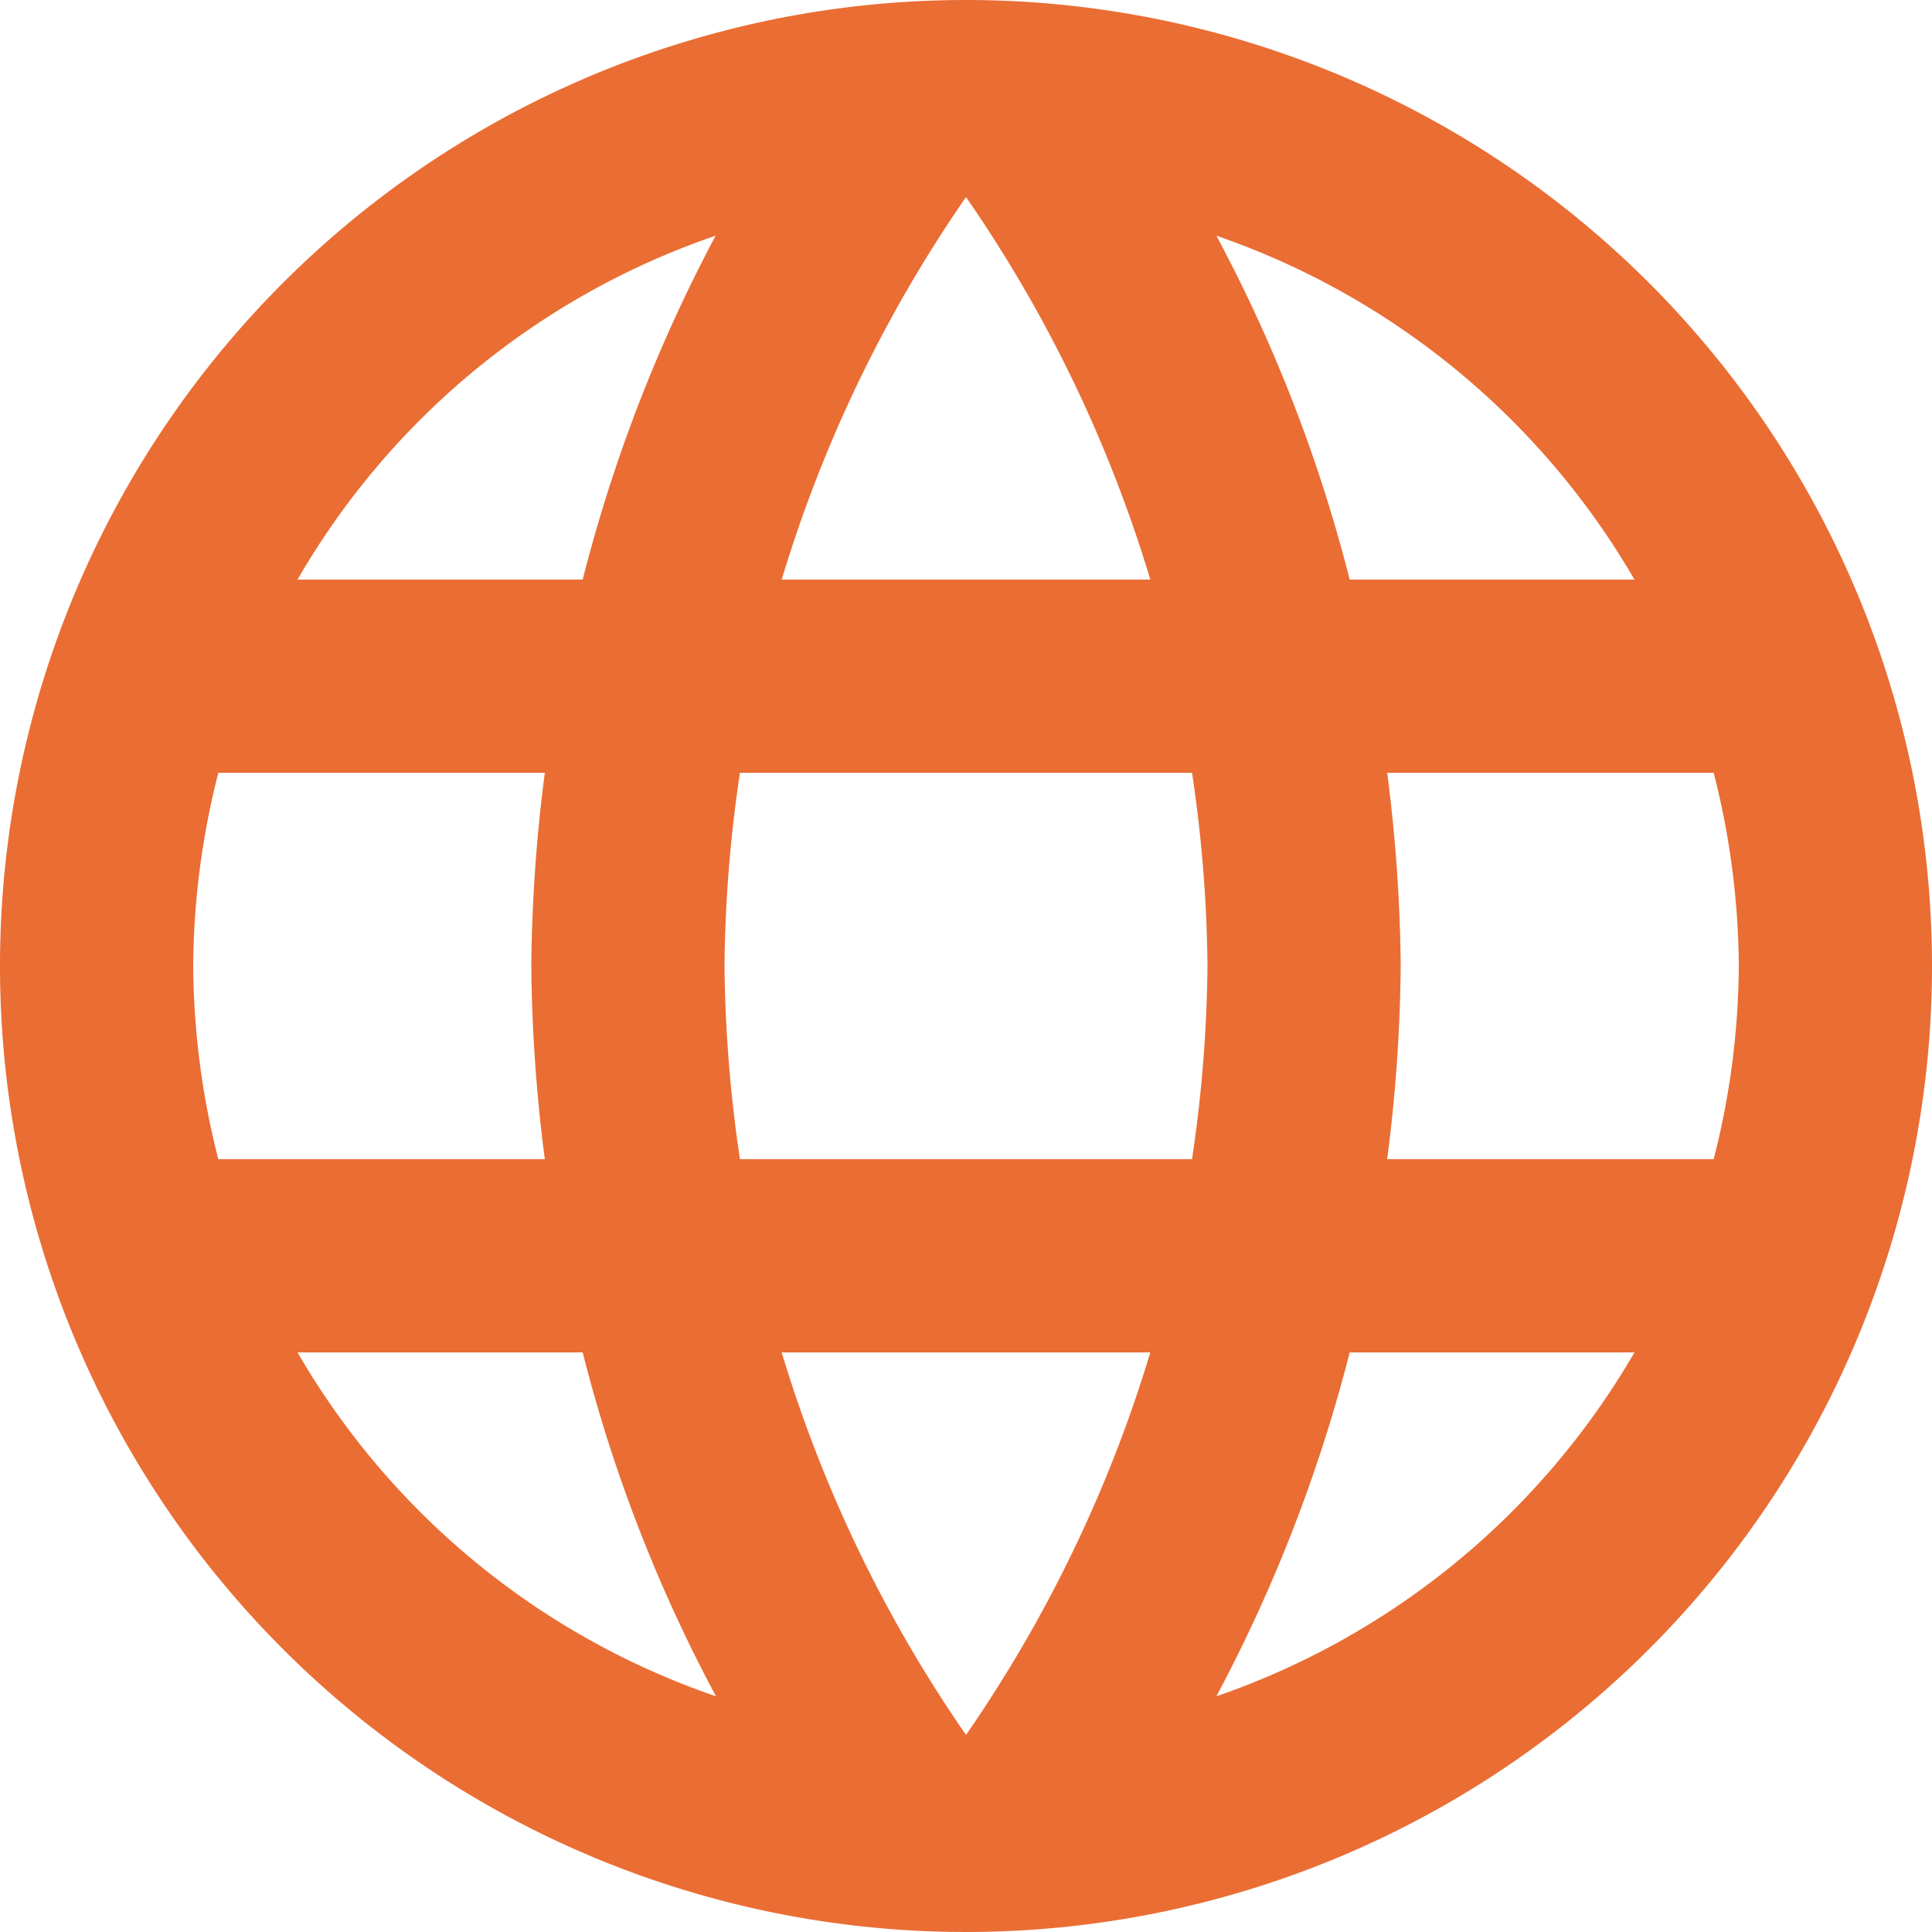 <svg xmlns="http://www.w3.org/2000/svg" viewBox="0 0 50 50"><defs><style>.cls-1{fill:#ea6d34;}</style></defs><g id="Layer_2" data-name="Layer 2"><g id="Icon_box_panel" data-name="Icon box panel"><g id="orange_icons_50_px_height_average" data-name="orange icons 50 px height average"><g id="world"><path class="cls-1" d="M25,0A25,25,0,1,0,50,25,25,25,0,0,0,25,0ZM42.3,15H34.93a39.3,39.3,0,0,0-3.45-8.9A20.06,20.06,0,0,1,42.3,15ZM25,5.1A35.14,35.14,0,0,1,29.77,15H20.23A35.27,35.27,0,0,1,25,5.1ZM5.65,30A20.64,20.64,0,0,1,5,25a20.64,20.64,0,0,1,.65-5H14.1a41.29,41.29,0,0,0-.35,5,41.29,41.29,0,0,0,.35,5ZM7.7,35h7.38a39.12,39.12,0,0,0,3.45,8.9A20,20,0,0,1,7.7,35Zm7.38-20H7.7A19.94,19.94,0,0,1,18.52,6.1,39.75,39.75,0,0,0,15.08,15ZM25,44.9A35.27,35.27,0,0,1,20.23,35h9.54A35.27,35.27,0,0,1,25,44.9ZM30.85,30H19.15a36,36,0,0,1-.4-5,35.63,35.63,0,0,1,.4-5h11.7a35.63,35.63,0,0,1,.4,5A36,36,0,0,1,30.85,30Zm.63,13.9A39.78,39.78,0,0,0,34.93,35H42.3A20.06,20.06,0,0,1,31.48,43.9ZM35.9,30a41.29,41.29,0,0,0,.35-5,41.29,41.29,0,0,0-.35-5h8.45A20.57,20.57,0,0,1,45,25a20.57,20.57,0,0,1-.65,5Z"/></g></g></g></g></svg>